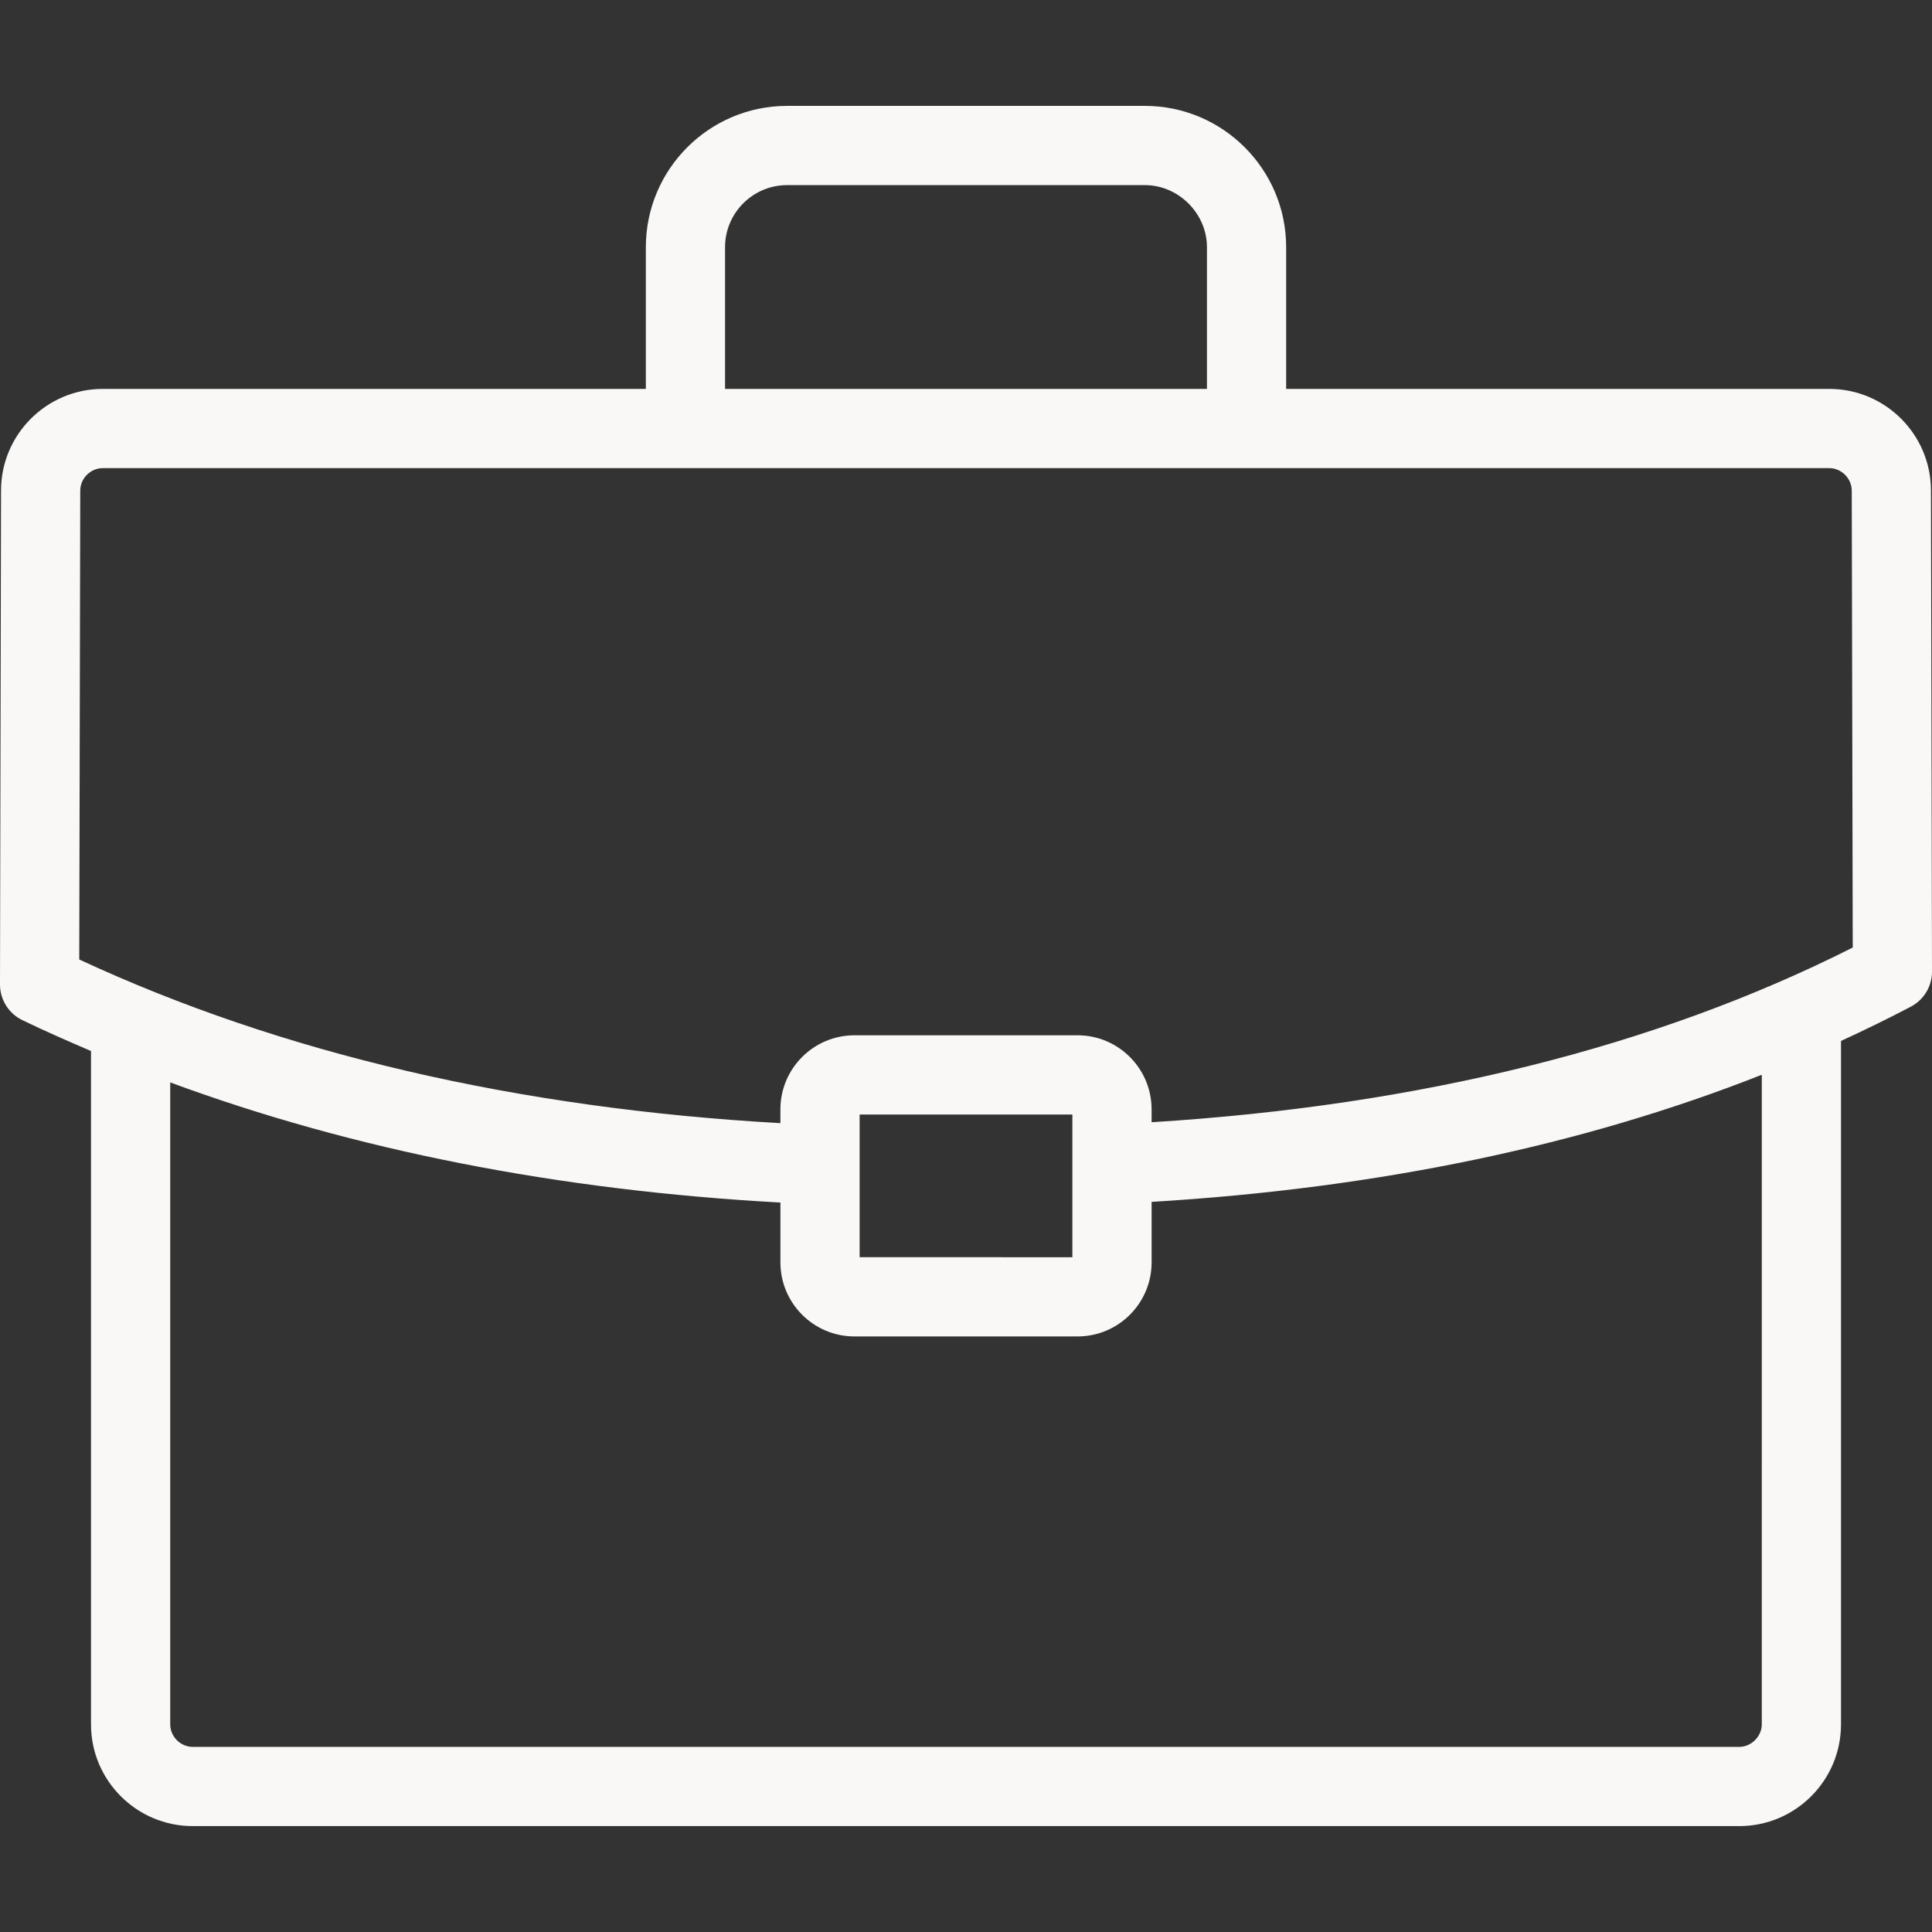 <?xml version="1.0" encoding="UTF-8" standalone="no"?>
<svg
   version="1.1"
   viewBox="-5 -10 125 125"
   id="svg2"
   sodipodi:docname="linktree-jobs.svg"
   width="125"
   height="125"
   inkscape:export-filename="lebenszeitpflege-hotline-telefon.png"
   inkscape:export-xdpi="96"
   inkscape:export-ydpi="96"
   inkscape:version="1.3 (0e150ed6c4, 2023-07-21)"
   xmlns:inkscape="http://www.inkscape.org/namespaces/inkscape"
   xmlns:sodipodi="http://sodipodi.sourceforge.net/DTD/sodipodi-0.dtd"
   xmlns="http://www.w3.org/2000/svg"
   xmlns:svg="http://www.w3.org/2000/svg">
  <rect x="-5" y="-10" width="125" height="125" fill="#333333" stroke="none"/>
  <defs
     id="defs2" />
  <sodipodi:namedview
     id="namedview2"
     pagecolor="#ffffff"
     bordercolor="#000000"
     borderopacity="0.25"
     inkscape:showpageshadow="2"
     inkscape:pageopacity="0.0"
     inkscape:pagecheckerboard="0"
     inkscape:deskcolor="#d1d1d1"
     inkscape:zoom="6.762963"
     inkscape:cx="55.079408"
     inkscape:cy="56.55805"
     inkscape:window-width="2304"
     inkscape:window-height="1190"
     inkscape:window-x="2293"
     inkscape:window-y="-11"
     inkscape:window-maximized="1"
     inkscape:current-layer="svg2" />
  <path
     d="m 119.933,21.743 c 0,-3.629 -2.952,-6.581 -6.581,-6.581 H 78.214 V 5.991 c 0,-5.04 -4.101,-9.14 -9.14,-9.14 H 45.926 c -5.04,0 -9.14,4.1 -9.14,9.14 V 15.162 H 1.648 c -3.629,0 -6.581,2.952 -6.581,6.575 l -0.067,31.954 c -0.002,0.984 0.559,1.882 1.445,2.311 1.45,0.703 2.943,1.355 4.443,1.998 v 43.569 c 0,3.628 2.952,6.579 6.581,6.579 H 107.531 c 3.629,0 6.581,-2.951 6.581,-6.579 V 57.349 c 1.535,-0.708 3.047,-1.442 4.52,-2.218 0.843,-0.444 1.37,-1.319 1.368,-2.272 z M 41.911,5.991 c 0,-2.214 1.801,-4.014 4.015,-4.014 h 23.148 c 2.176,0 4.015,1.838 4.015,4.014 V 15.162 H 41.911 Z M 108.987,101.569 c 0,0.775 -0.68,1.454 -1.456,1.454 H 7.469 c -0.789,0 -1.455,-0.666 -1.455,-1.454 V 60.032 c 11.823,4.366 25.045,6.982 39.479,7.772 v 3.873 c 0,2.641 2.148,4.79 4.79,4.79 h 14.436 c 2.641,0 4.79,-2.148 4.79,-4.79 v -3.916 c 14.622,-0.877 27.848,-3.635 39.479,-8.224 z M 50.617,71.341 V 62.109 H 64.383 v 9.233 z M 69.508,62.608 v -0.834 c 0,-2.641 -2.148,-4.791 -4.79,-4.791 H 50.282 c -2.641,0 -4.79,2.149 -4.79,4.791 v 0.894 C 28.467,61.707 13.212,58.159 0.128,52.079 l 0.064,-30.336 c 0,-0.789 0.667,-1.455 1.456,-1.455 H 113.352 c 0.789,0 1.456,0.666 1.456,1.461 l 0.064,29.556 c -12.768,6.448 -28.026,10.229 -45.363,11.303 z"
     id="path1"
     style="fill:#faf8f6;fill-opacity:1;stroke-width:1.281" />
</svg>
